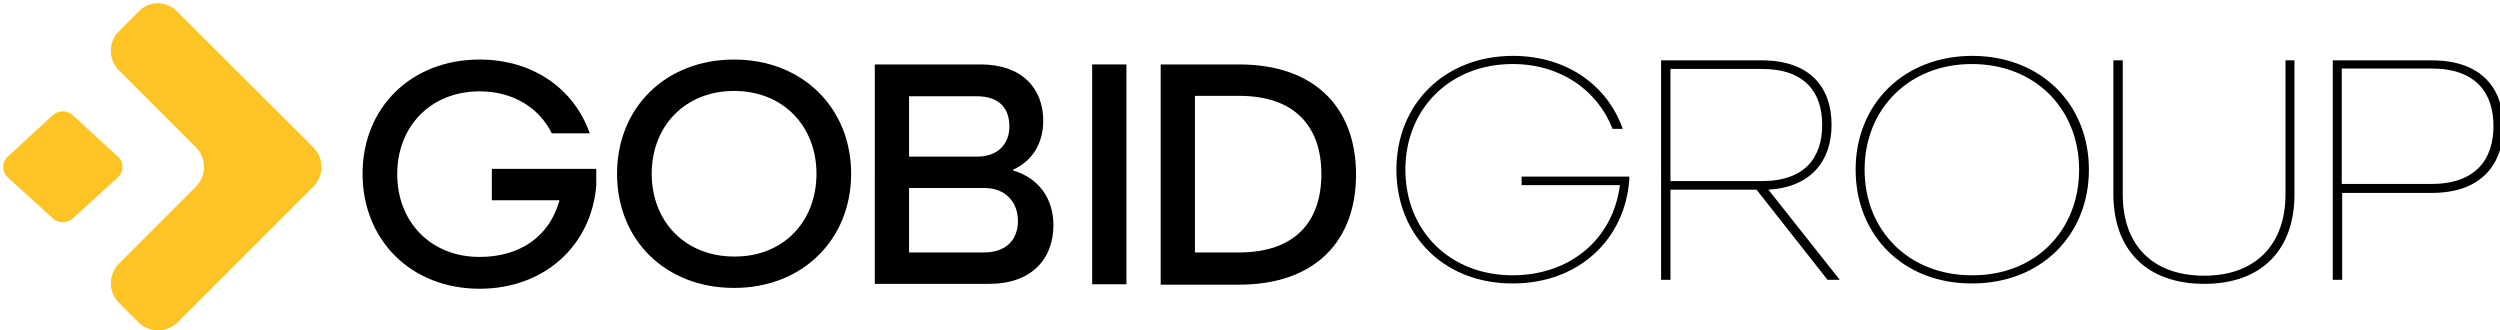 <?xml version="1.0" encoding="utf-8"?>
<!-- Generator: Adobe Illustrator 27.5.0, SVG Export Plug-In . SVG Version: 6.00 Build 0)  -->
<svg version="1.1" id="Livello_1" xmlns="http://www.w3.org/2000/svg" xmlns:xlink="http://www.w3.org/1999/xlink" x="0px" y="0px"
	 viewBox="0 0 613 81" style="enable-background:new 0 0 613 81;" xml:space="preserve">
<style type="text/css">
	.st0{fill:#FEC426;}
</style>
<g>
	<g>
		<path d="M342.4,41.6c0-16.1,11.8-27.9,28.6-27.9c13,0,23.1,7.1,26.9,17.9h-2.5c-3.7-9.5-12.8-15.9-24.5-15.9
			c-15.4,0-26.3,11-26.3,25.9s10.8,25.9,26.3,25.9c14,0,24.6-8.8,26.3-22.1h-24.1v-2.1h26.4v0.8c-1.1,14.8-12.6,25.4-28.5,25.4
			C354.2,69.6,342.4,57.8,342.4,41.6z"/>
		<path d="M407.3,14.8H432c11.9,0,17.1,6.7,17.1,15.8c0,8.6-4.8,15.3-15.5,15.9l17.5,22.1h-3l-17.4-22.1h-21.1v22.1h-2.3V14.8z
			 M432,44.4c10.8,0,14.8-6,14.8-13.8s-4.1-13.7-14.8-13.7h-22.4v27.5H432z"/>
		<path d="M455,41.6c0-16.1,11.8-27.9,28.6-27.9s28.6,11.8,28.6,27.9s-11.8,27.9-28.6,27.9C466.8,69.6,455,57.8,455,41.6z
			 M509.8,41.6c0-14.9-10.8-25.9-26.3-25.9c-15.4,0-26.3,11-26.3,25.9s10.8,25.9,26.3,25.9C499,67.6,509.8,56.6,509.8,41.6z"/>
		<path d="M518.2,47.6V14.8h2.3v32.9c0,12.2,7.1,19.9,20,19.9c12.8,0,19.9-7.9,19.9-19.9V14.8h2.2v32.9c0,13.4-7.9,21.9-22.1,21.9
			C526.2,69.6,518.2,61.1,518.2,47.6z"/>
		<path d="M572,14.8h24.3c12.2,0,17.5,6.9,17.5,16.2c0,9.3-5.4,16.3-17.5,16.3h-22v21.3H572V14.8z M596.2,45.1
			c11,0,15.2-6.2,15.2-14.2s-4.2-14.1-15.2-14.1h-22v28.3L596.2,45.1L596.2,45.1z"/>
	</g>
	<g>
		<path d="M88.9,42.6c0-16.2,11.9-28,28.7-28c13.1,0,23.2,7.2,27,18.1h-9.3c-3.1-6.3-9.5-10.3-17.7-10.3c-12,0-20.2,8.6-20.2,20.3
			c0,11.7,8.2,20.3,20.2,20.3c9.8,0,17.1-4.9,19.6-13.9h-16.6v-7.7h25.6v4.1c-1.2,14.8-12.8,25.3-28.6,25.3
			C100.8,70.8,88.9,58.9,88.9,42.6z"/>
		<path d="M151.3,42.6c0-16.2,11.9-28,28.7-28s28.7,11.9,28.7,28s-11.9,28-28.7,28S151.3,58.9,151.3,42.6z M200.2,42.6
			c0-11.7-8.2-20.3-20.2-20.3s-20.2,8.6-20.2,20.3c0,11.7,8.2,20.3,20.2,20.3C192,63,200.2,54.4,200.2,42.6z"/>
		<path d="M214.5,15.8h26c10,0,15.3,5.8,15.3,13.8c0,5.6-2.7,9.9-7.4,12v0.2c6.2,1.8,9.9,6.8,9.9,13.4c0,8.3-5.4,14.4-15.7,14.4
			h-28.1V15.8z M239.6,38.4c5.1,0,7.9-3.1,7.9-7.4s-2.3-7.4-8.1-7.4h-16.5v14.8H239.6z M241.2,61.9c5.9,0,8.4-3.5,8.4-7.7
			c0-4.7-3.1-8.1-8.2-8.1h-18.5v15.8H241.2z"/>
		<path d="M267.8,15.8h8.4v53.9h-8.4V15.8z"/>
		<path d="M284.6,15.8h19.2c18.8,0,28.7,10.8,28.7,27s-9.9,27-28.7,27h-19.2V15.8z M303.8,61.9c13.8,0,20.2-7.6,20.2-19.2
			s-6.4-19.2-20.2-19.2H293v38.4H303.8z"/>
	</g>
	<g>
		<path class="st0" d="M28.9,38.4L17.8,28.2c-0.7-0.6-1.6-0.9-2.4-0.9c-0.9,0-1.7,0.3-2.4,0.9L1.9,38.4c-1.5,1.4-1.5,3.7,0,5.1
			L13,53.6c0.7,0.6,1.6,0.9,2.4,0.9c0.9,0,1.7-0.3,2.4-0.9l11.1-10.1C30.4,42.1,30.4,39.6,28.9,38.4z"/>
		<path class="st0" d="M33.9,2.9l-4.7,4.7c-2.7,2.7-2.7,7,0,9.7L48,36.1c2.7,2.7,2.7,7,0,9.7L29.2,64.6c-2.7,2.7-2.7,7,0,9.7
			l4.7,4.7c2.7,2.7,7,2.7,9.7,0l33.2-33.2c2.7-2.7,2.7-7,0-9.7L43.5,2.9C40.9,0.1,36.5,0.1,33.9,2.9z"/>
	</g>
</g>
</svg>
